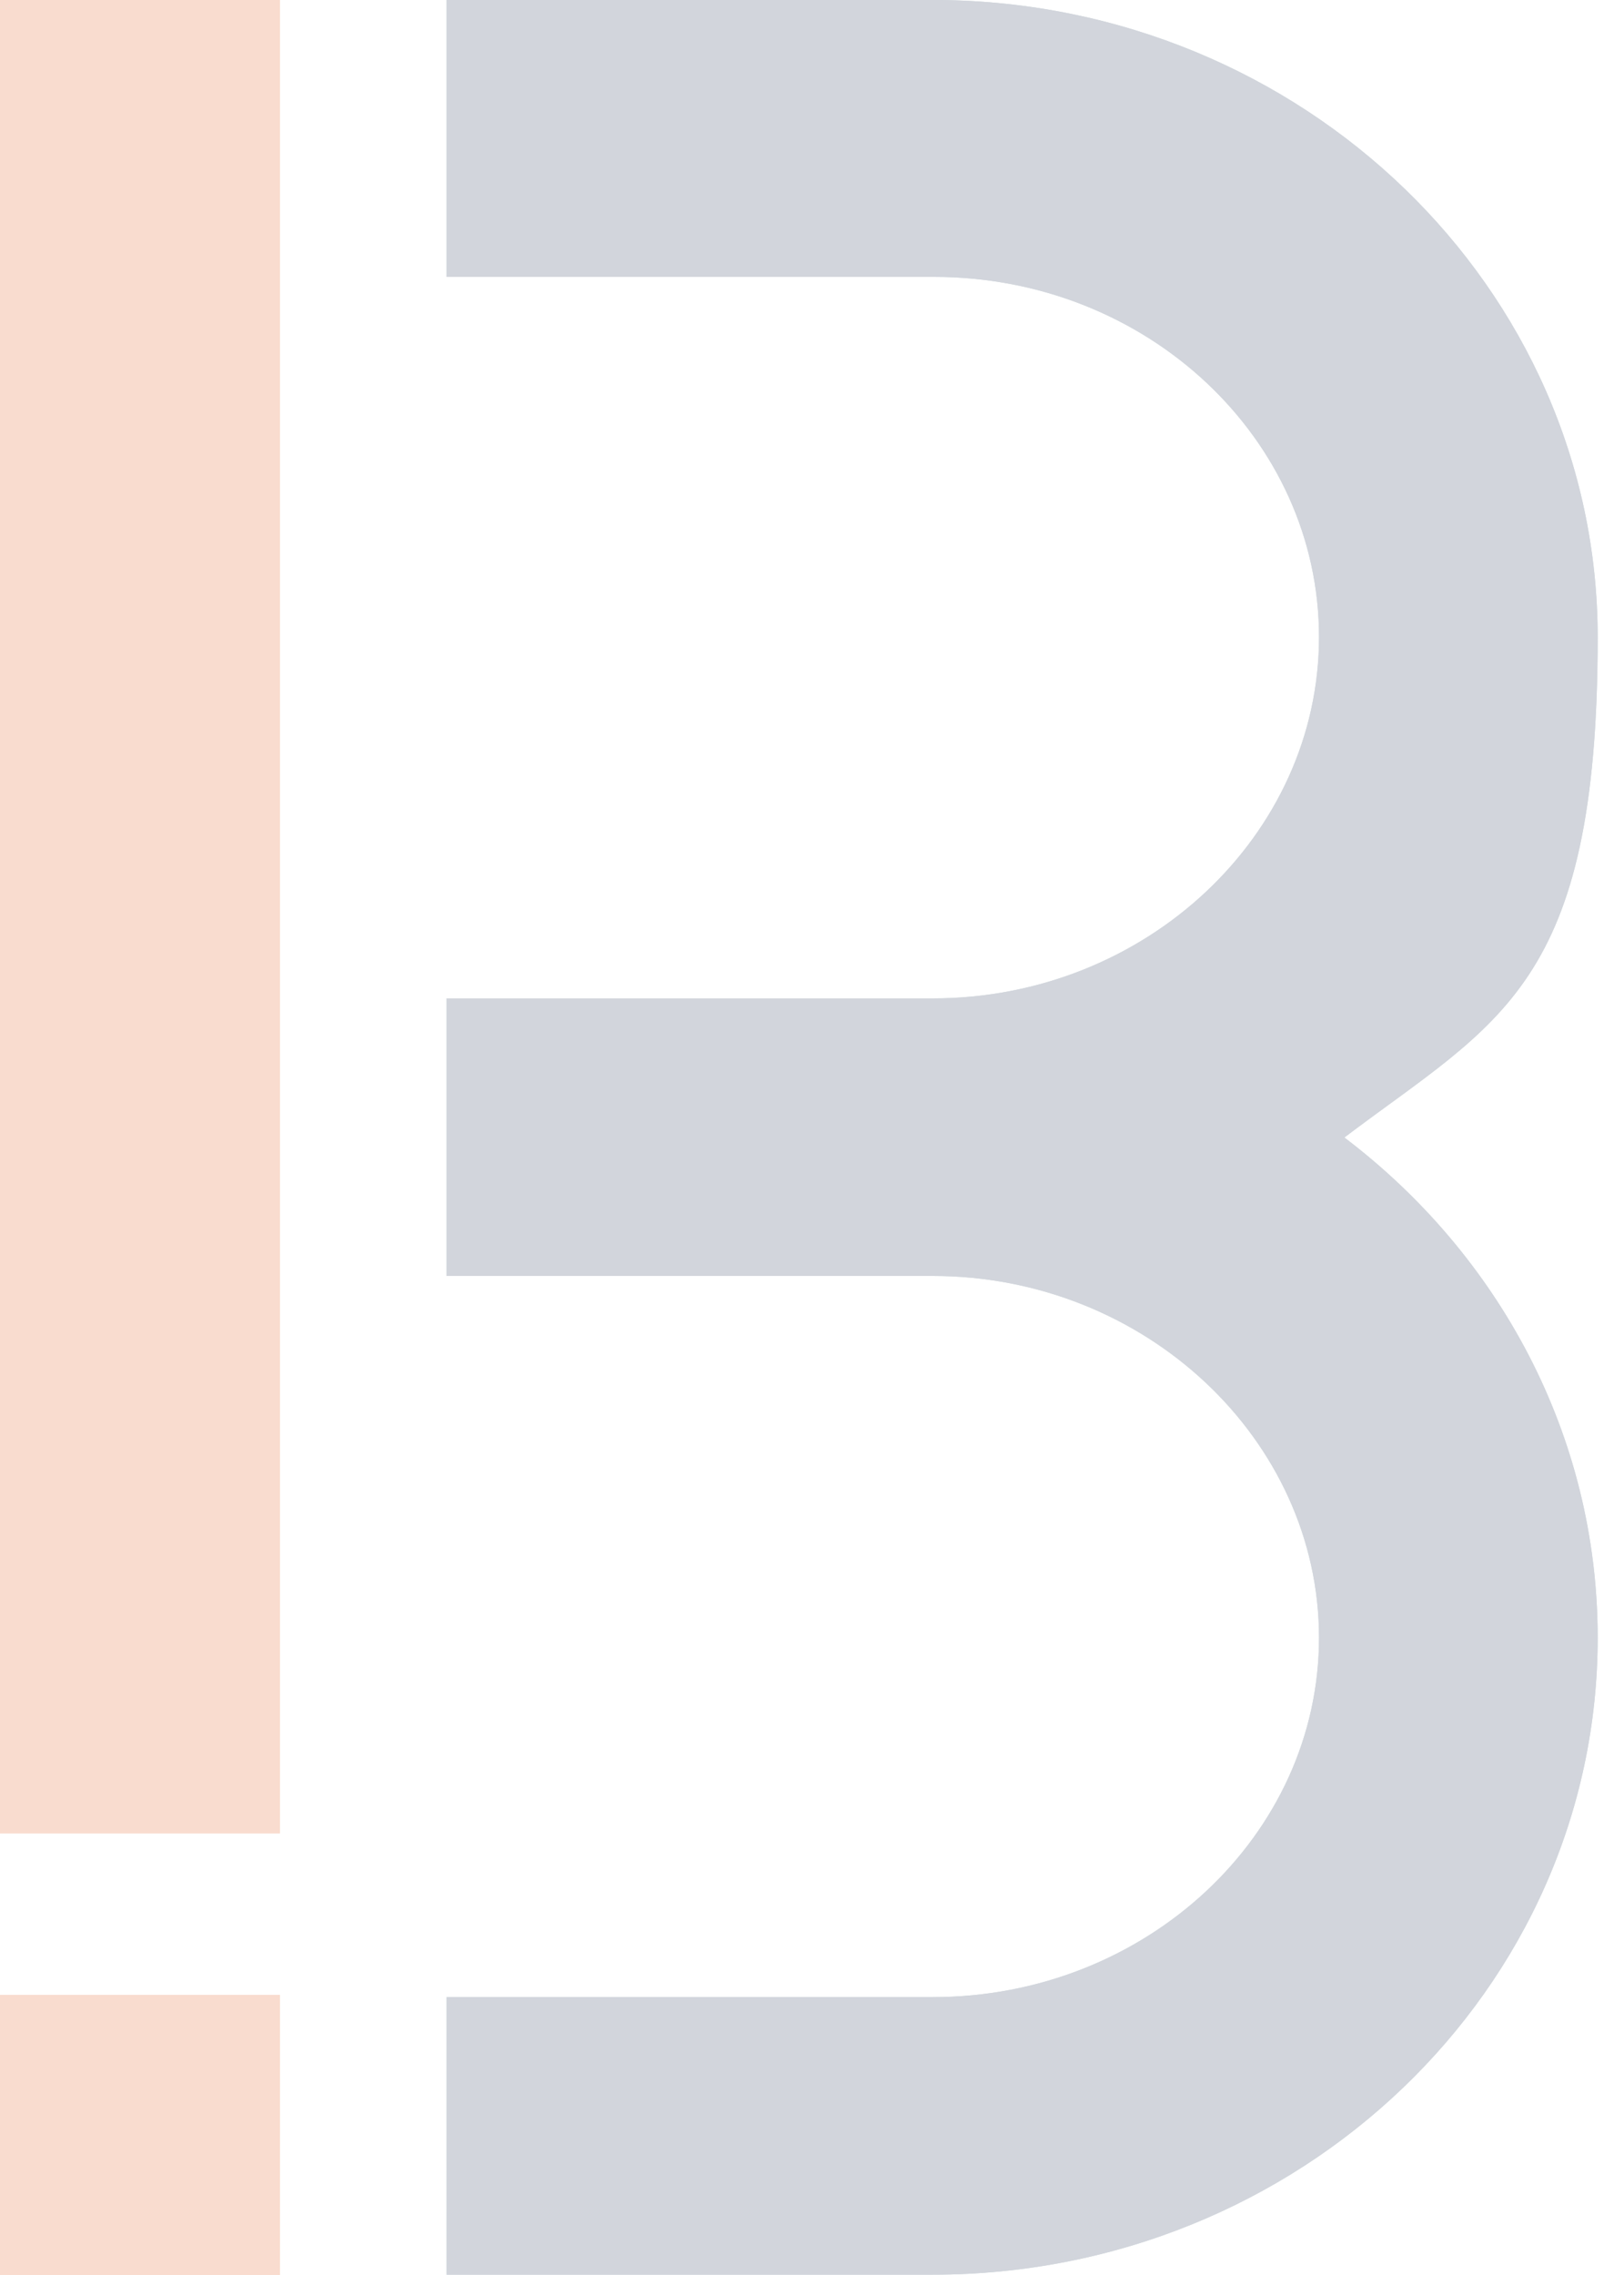 <?xml version="1.0" encoding="UTF-8"?>
<svg id="Ebene_1" xmlns="http://www.w3.org/2000/svg" version="1.1" viewBox="0 0 500 700">
  <!-- Generator: Adobe Illustrator 29.8.1, SVG Export Plug-In . SVG Version: 2.1.1 Build 2)  -->
  <defs>
    <style>
      .st0 {
        fill: #1d2b4e;
      }

      .st1 {
        fill: #054251;
      }

      .st2 {
        fill: #eb5d1d;
      }

      .st3 {
        fill: #e35210;
      }

      .st4 {
        opacity: .2;
      }
    </style>
  </defs>
  <g class="st4">
    <path class="st1" d="M137.5,0h151.6c112,1,202.8,88.6,202.8,196.1s-30.5,118-78,153.9c47.5,36,78,91.6,78,153.9,0,108.2-91.8,196-204.7,196h-149.7v-85.4h149.7c65.6,0,118.9-49.8,118.9-110.6s-53.4-111.3-118.9-111.3h-149.7v-85.4h149.7c65.6,0,118.9-50.3,118.9-111.2s-52.9-110.8-118.5-110.8h-150.1V0h0Z"/>
    <polygon class="st2" points="86.2 68.8 86.2 564.1 0 564.1 0 68.8 0 0 86.2 0 86.2 68.8"/>
    <rect class="st2" y="613.8" width="86.2" height="86.2"/>
    <path class="st0" d="M137.5,0h151.6c112,1,202.8,88.6,202.8,196.1s-30.5,118-78,153.9c47.5,36,78,91.6,78,153.9,0,108.2-91.8,196-204.7,196h-149.7v-85.4h149.7c65.6,0,118.9-49.8,118.9-110.6s-53.4-111.3-118.9-111.3h-149.7v-85.4h149.7c65.6,0,118.9-50.3,118.9-111.2s-52.9-110.8-118.5-110.8h-150.1V0h0Z"/>
    <polygon class="st3" points="86.2 68.8 86.2 564.1 0 564.1 0 68.8 0 0 86.2 0 86.2 68.8"/>
    <rect class="st3" y="613.8" width="86.2" height="86.2"/>
  </g>
</svg>